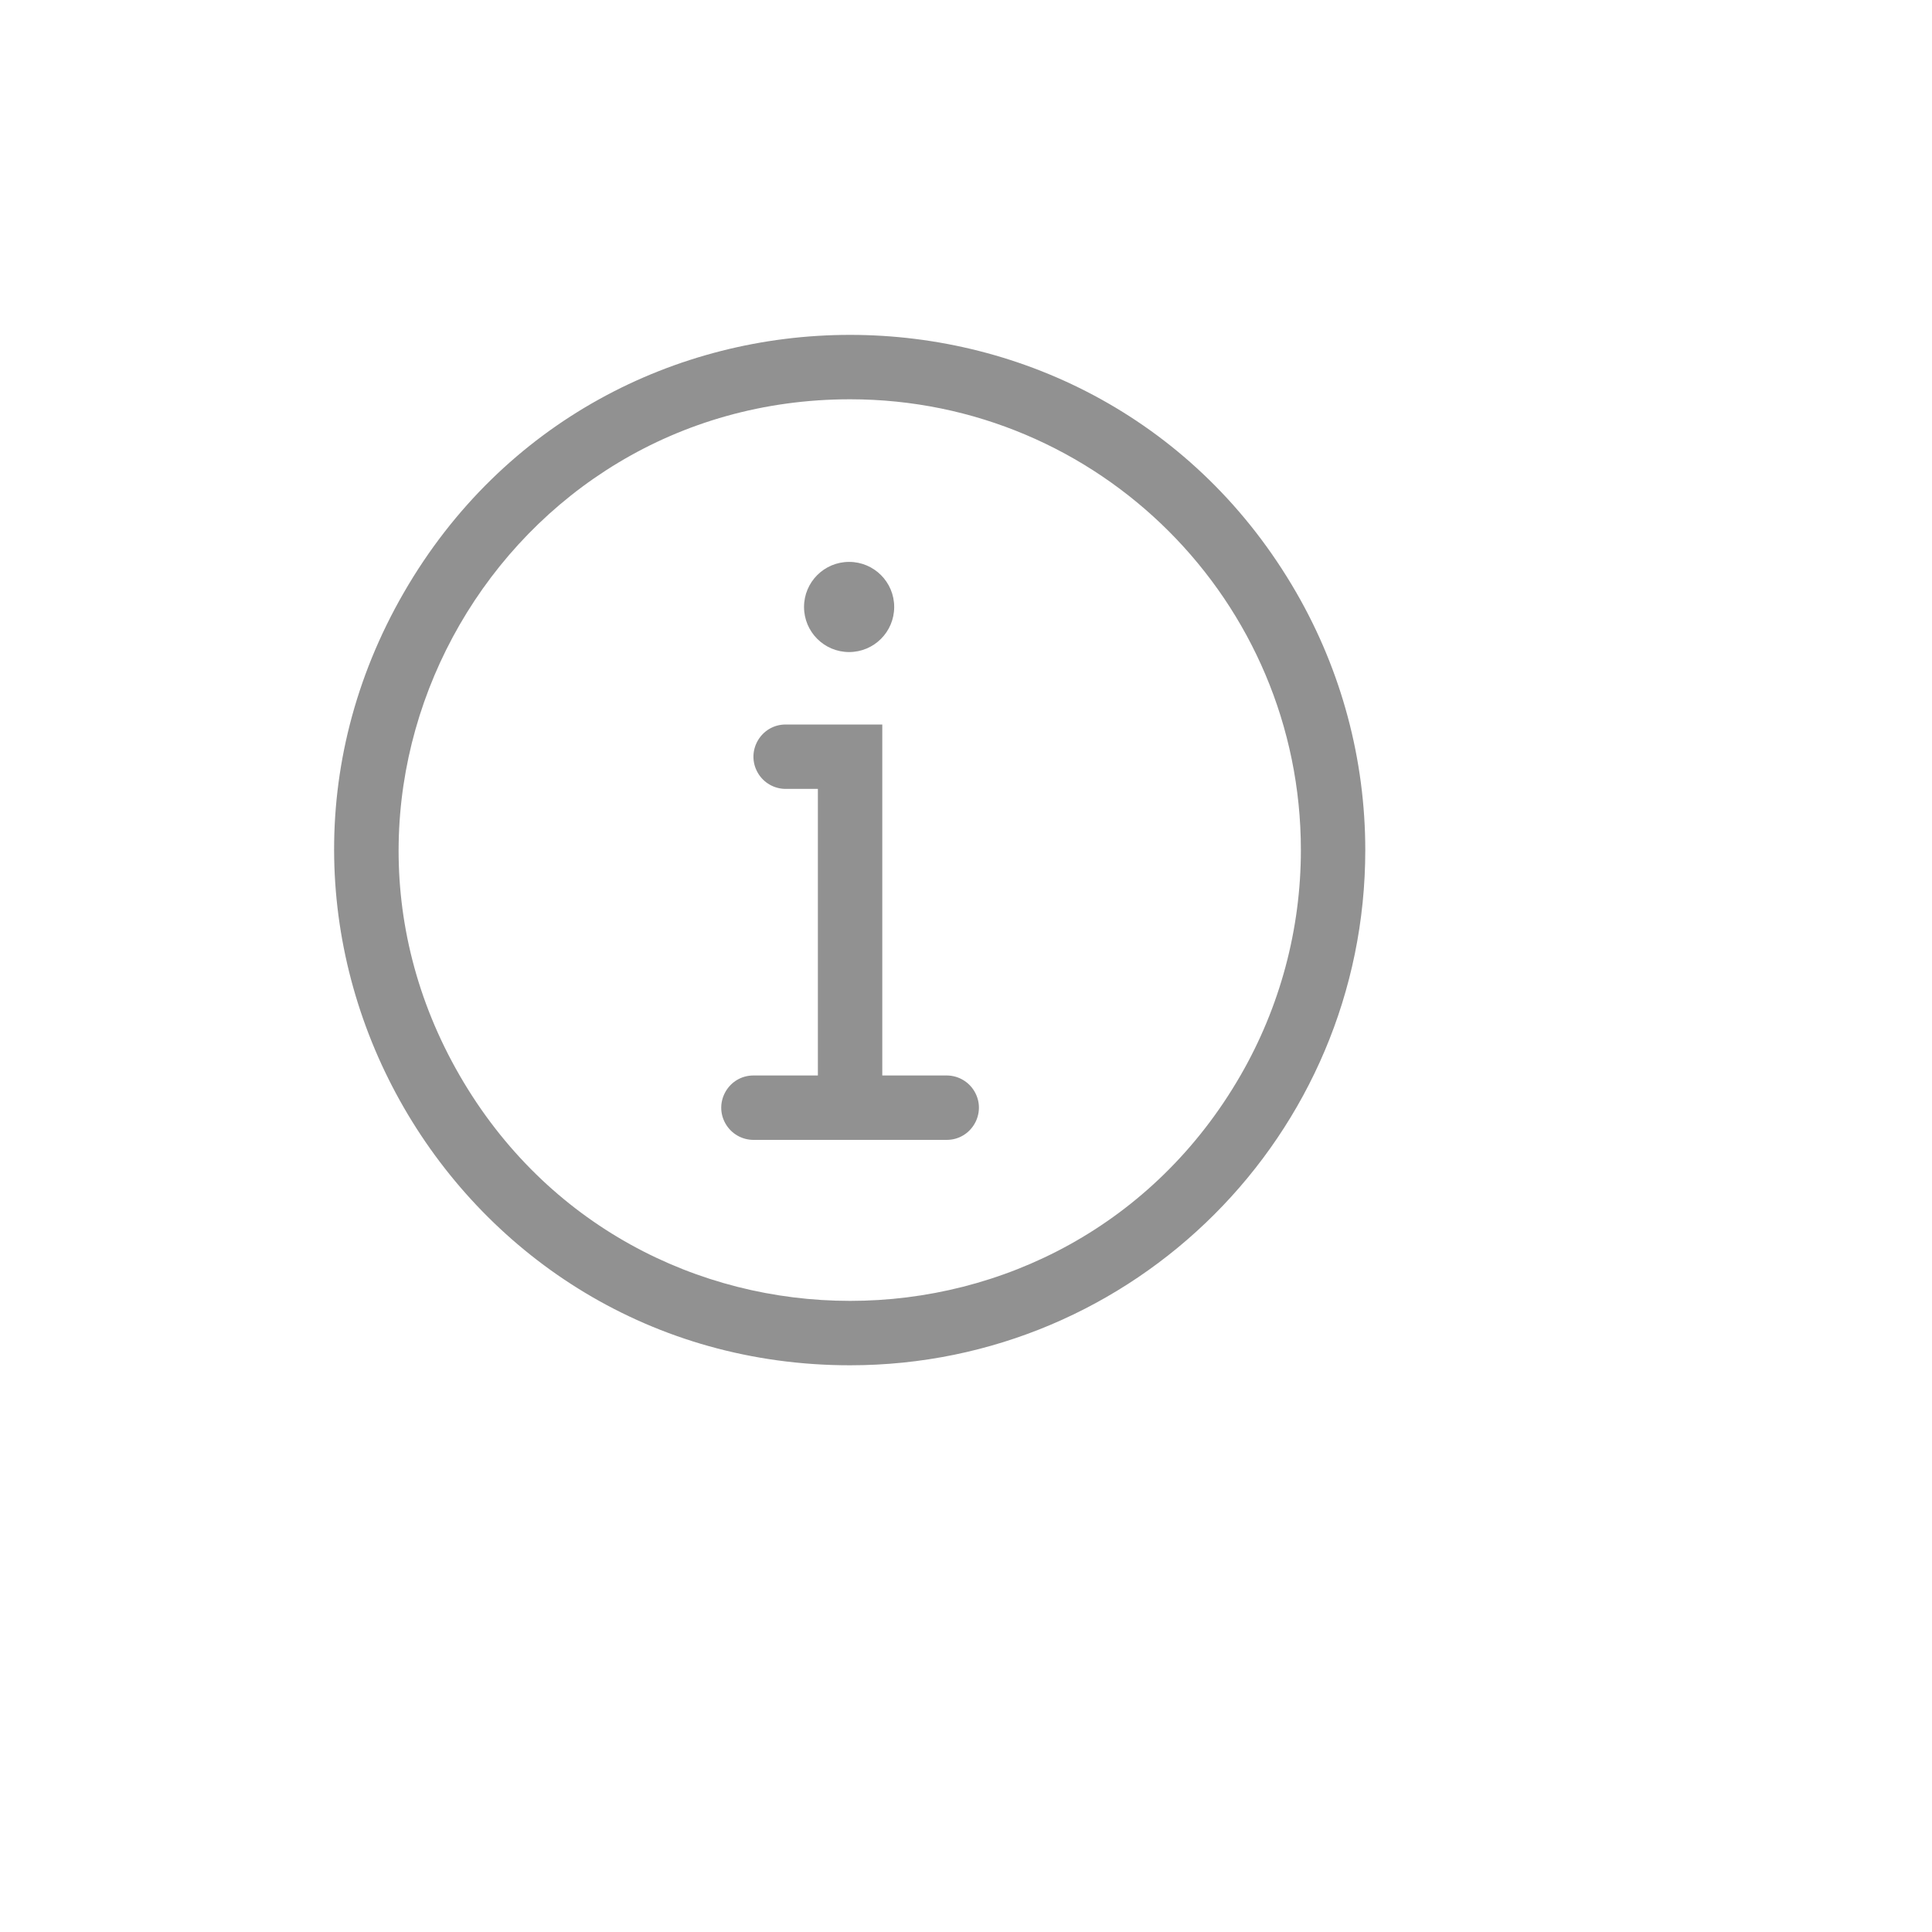 <svg xmlns="http://www.w3.org/2000/svg" version="1.1" xmlns:xlink="http://www.w3.org/1999/xlink" width="100%" height="100%" id="svgWorkerArea" viewBox="-25 -25 625 625" xmlns:idraw="https://idraw.muisca.co" style="background: white;"><defs id="defsdoc"><pattern id="patternBool" x="0" y="0" width="10" height="10" patternUnits="userSpaceOnUse" patternTransform="rotate(35)"><circle cx="5" cy="5" r="4" style="stroke: none;fill: #ff000070;"></circle></pattern></defs><g id="fileImp-531137432" class="cosito"><path id="circleImp-255131526" fill="#91919144" class="grouped" d="M235.104 171.354C235.104 163.297 241.63 156.771 249.688 156.771 257.745 156.771 264.271 163.297 264.271 171.354 264.271 179.411 257.745 185.938 249.688 185.938 241.63 185.938 235.104 179.411 235.104 171.354 235.104 171.354 235.104 171.354 235.104 171.354"></path><path id="pathImp-283794368" fill="#91919144" class="grouped" d="M281.25 322.917C281.25 322.917 260.417 322.917 260.417 322.917 260.417 322.917 260.417 209.375 260.417 209.375 260.417 209.375 229.167 209.375 229.167 209.375 221.148 209.375 216.137 218.055 220.146 225 222.006 228.223 225.445 230.208 229.167 230.208 229.167 230.208 239.583 230.208 239.583 230.208 239.583 230.208 239.583 322.917 239.583 322.917 239.583 322.917 218.75 322.917 218.75 322.917 210.731 322.917 205.72 331.597 209.729 338.542 211.59 341.765 215.028 343.75 218.75 343.75 218.75 343.75 281.25 343.75 281.25 343.75 289.269 343.75 294.28 335.07 290.271 328.125 288.41 324.902 284.972 322.917 281.25 322.917 281.25 322.917 281.25 322.917 281.25 322.917"></path><path id="pathImp-330867810" fill="#91919144" class="grouped" d="M250 416.667C121.7 416.667 41.513 277.778 105.662 166.667 169.812 55.555 330.188 55.555 394.337 166.667 408.966 192.003 416.667 220.744 416.667 250 416.667 342.048 342.048 416.667 250 416.667 250 416.667 250 416.667 250 416.667M250 104.167C137.738 104.167 67.573 225.695 123.704 322.917 179.835 420.139 320.165 420.139 376.296 322.917 389.095 300.747 395.833 275.599 395.833 250 395.833 169.458 330.542 104.167 250 104.167 250 104.167 250 104.167 250 104.167"></path><path id="rectImp-393598135" fill="#91919144" fill-opacity="0" class="grouped" d="M62.5 62.5C62.5 62.5 437.5 62.5 437.5 62.5 437.5 62.5 437.5 437.5 437.5 437.5 437.5 437.5 62.5 437.5 62.5 437.5 62.5 437.5 62.5 62.5 62.5 62.5 62.5 62.5 62.5 62.5 62.5 62.5"></path></g></svg>